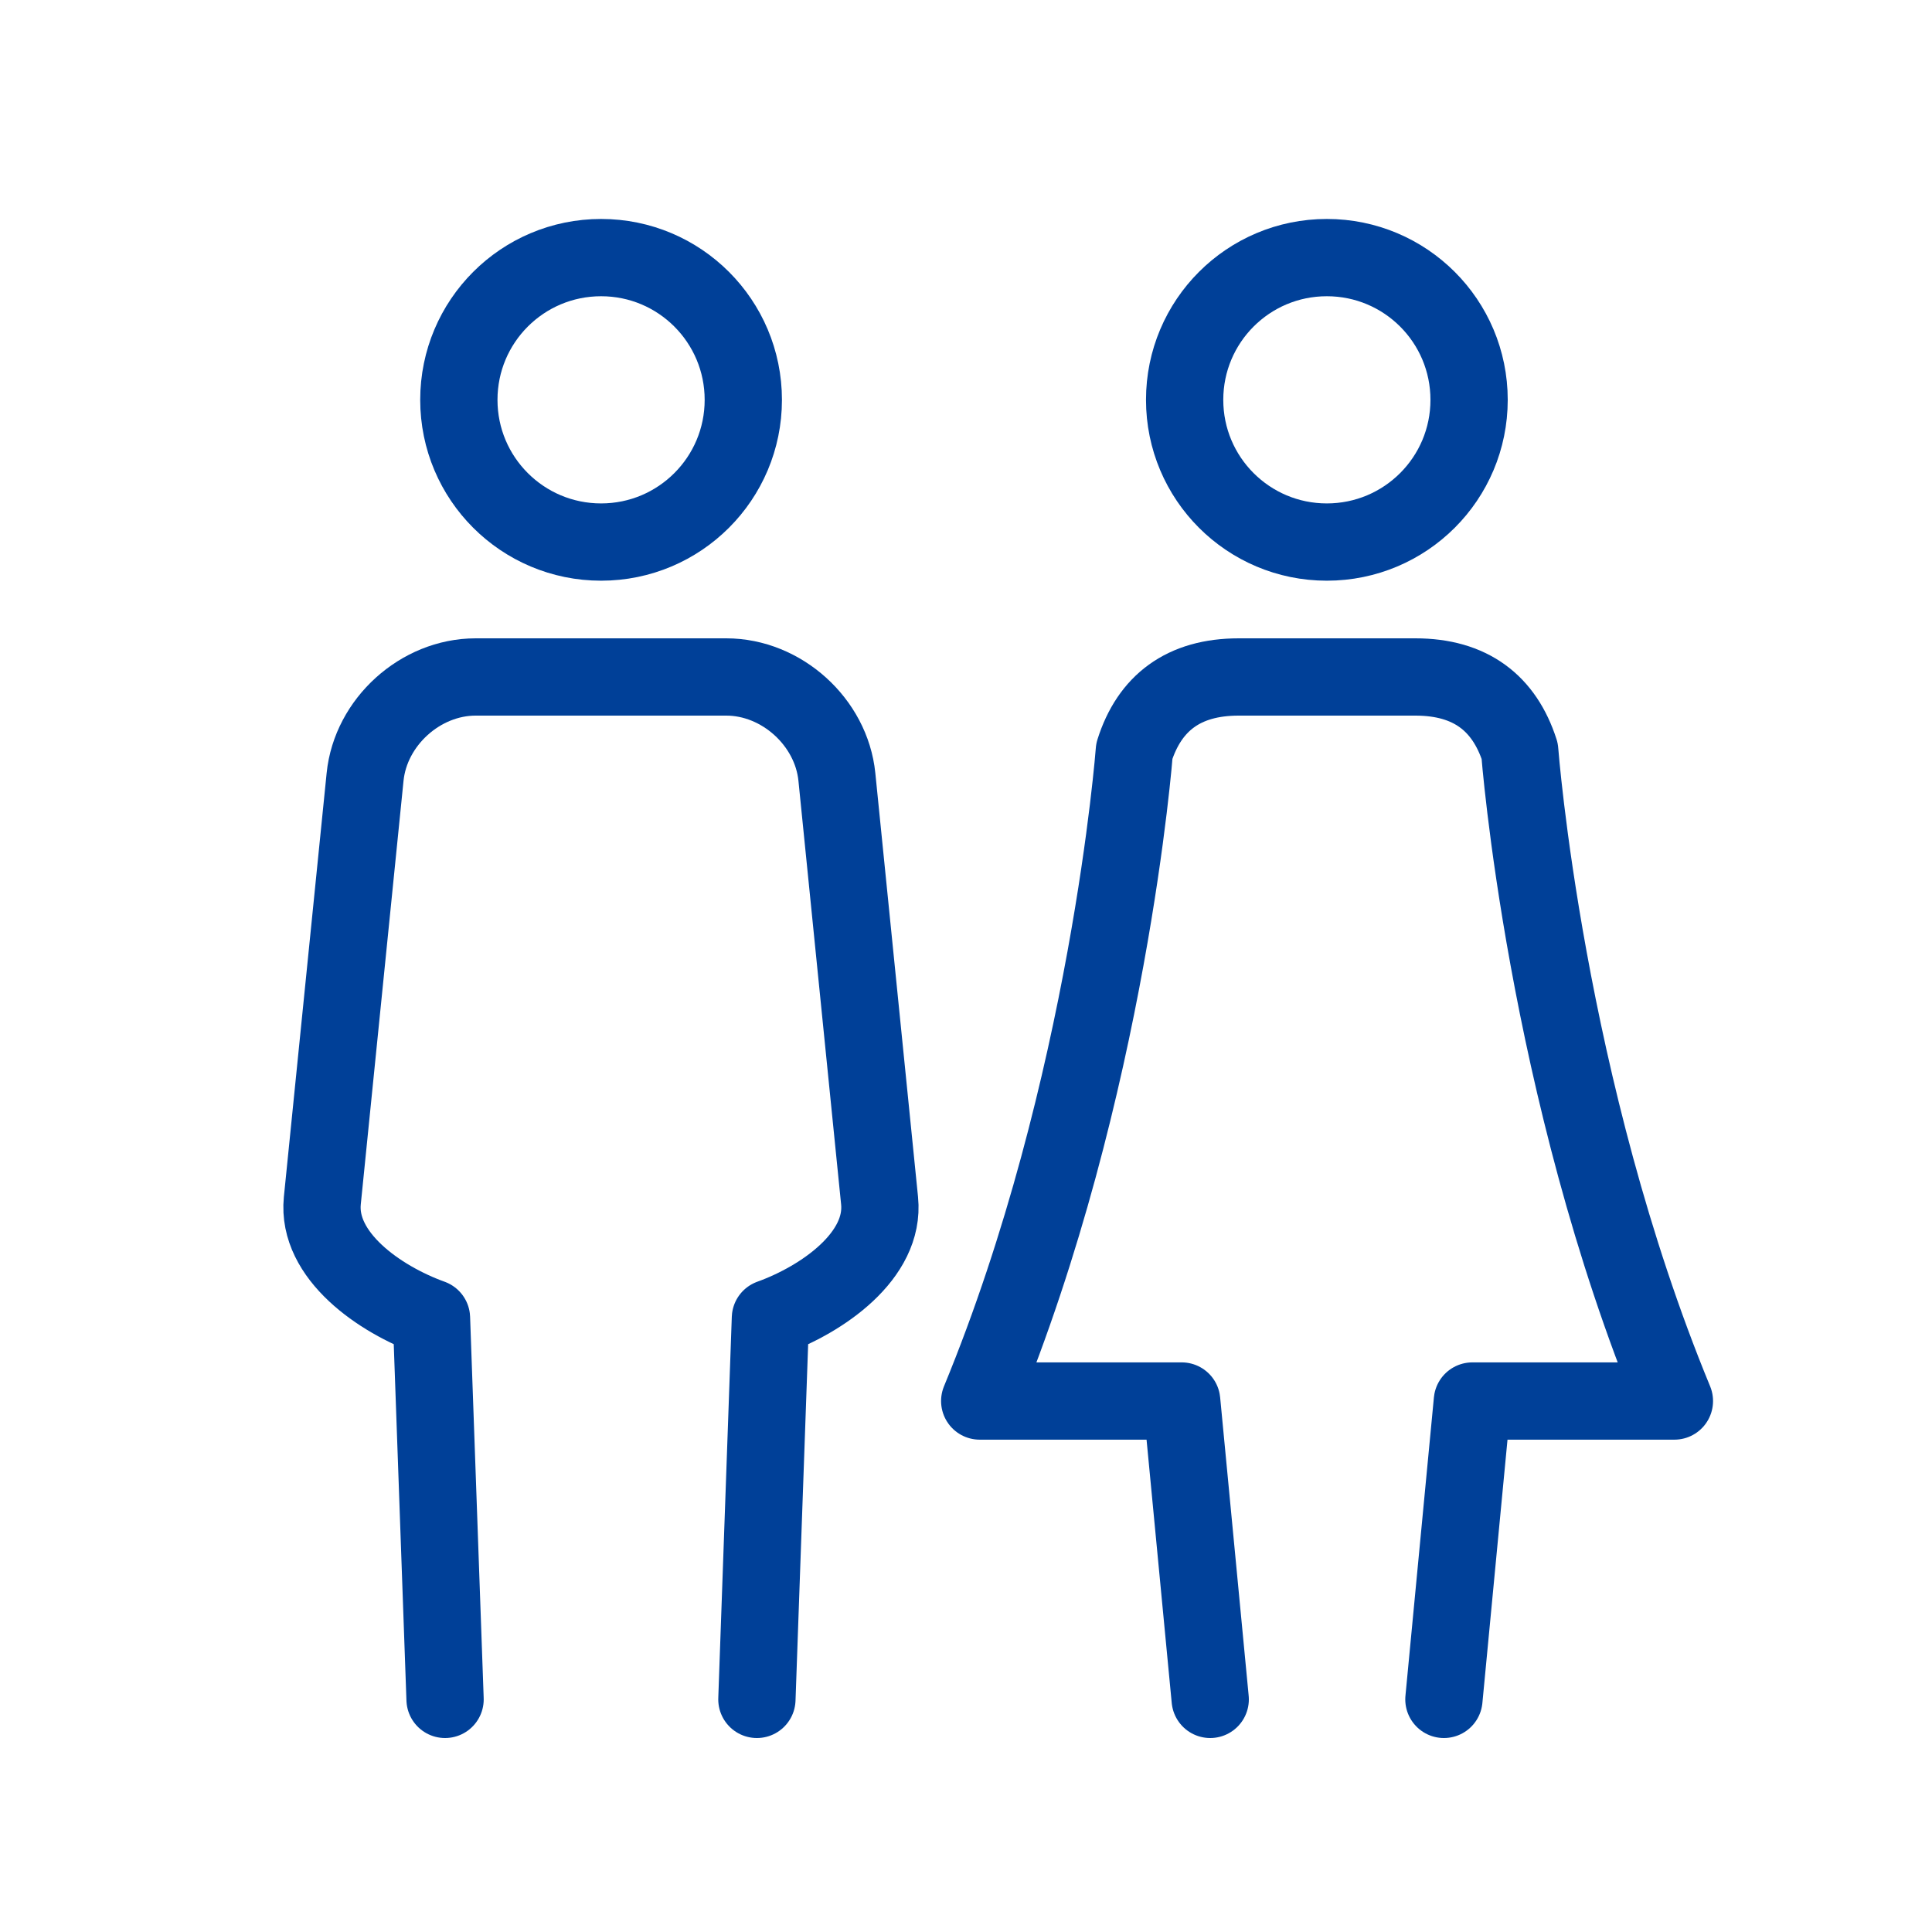 <svg width="30" height="30" viewBox="0 0 30 30" fill="none" xmlns="http://www.w3.org/2000/svg">
<path d="M22.812 6.209C22.812 7.429 21.824 8.417 20.603 8.417C19.383 8.417 18.395 7.429 18.395 6.209C18.395 4.988 19.383 4 20.603 4C21.824 4 22.812 4.988 22.812 6.209Z" stroke="#004098" stroke-width="1.2" stroke-miterlimit="10"/>
<path d="M22.421 26.388L22.863 21.755H26C23.994 16.895 23.598 11.661 23.598 11.661C23.359 10.919 22.835 10.512 21.978 10.512H19.234C18.378 10.512 17.85 10.915 17.614 11.661C17.614 11.661 17.218 16.895 15.213 21.755H18.349L18.792 26.388" stroke="#004098" stroke-width="1.2" stroke-linecap="round" stroke-linejoin="round"/>
<path d="M11.542 6.209C11.542 7.429 10.554 8.417 9.334 8.417C8.113 8.417 7.125 7.429 7.125 6.209C7.125 4.988 8.113 4 9.334 4C10.554 4 11.542 4.988 11.542 6.209Z" stroke="#004098" stroke-width="1.2" stroke-miterlimit="10"/>
<path d="M11.753 26.388L11.963 20.467C12.773 20.175 13.744 19.497 13.658 18.644L12.995 12.064C12.909 11.211 12.135 10.512 11.278 10.512H7.385C6.529 10.512 5.755 11.211 5.669 12.064L5.005 18.644C4.92 19.497 5.89 20.175 6.7 20.467L6.911 26.388" stroke="#004098" stroke-width="1.2" stroke-linecap="round" stroke-linejoin="round"/>
</svg>
